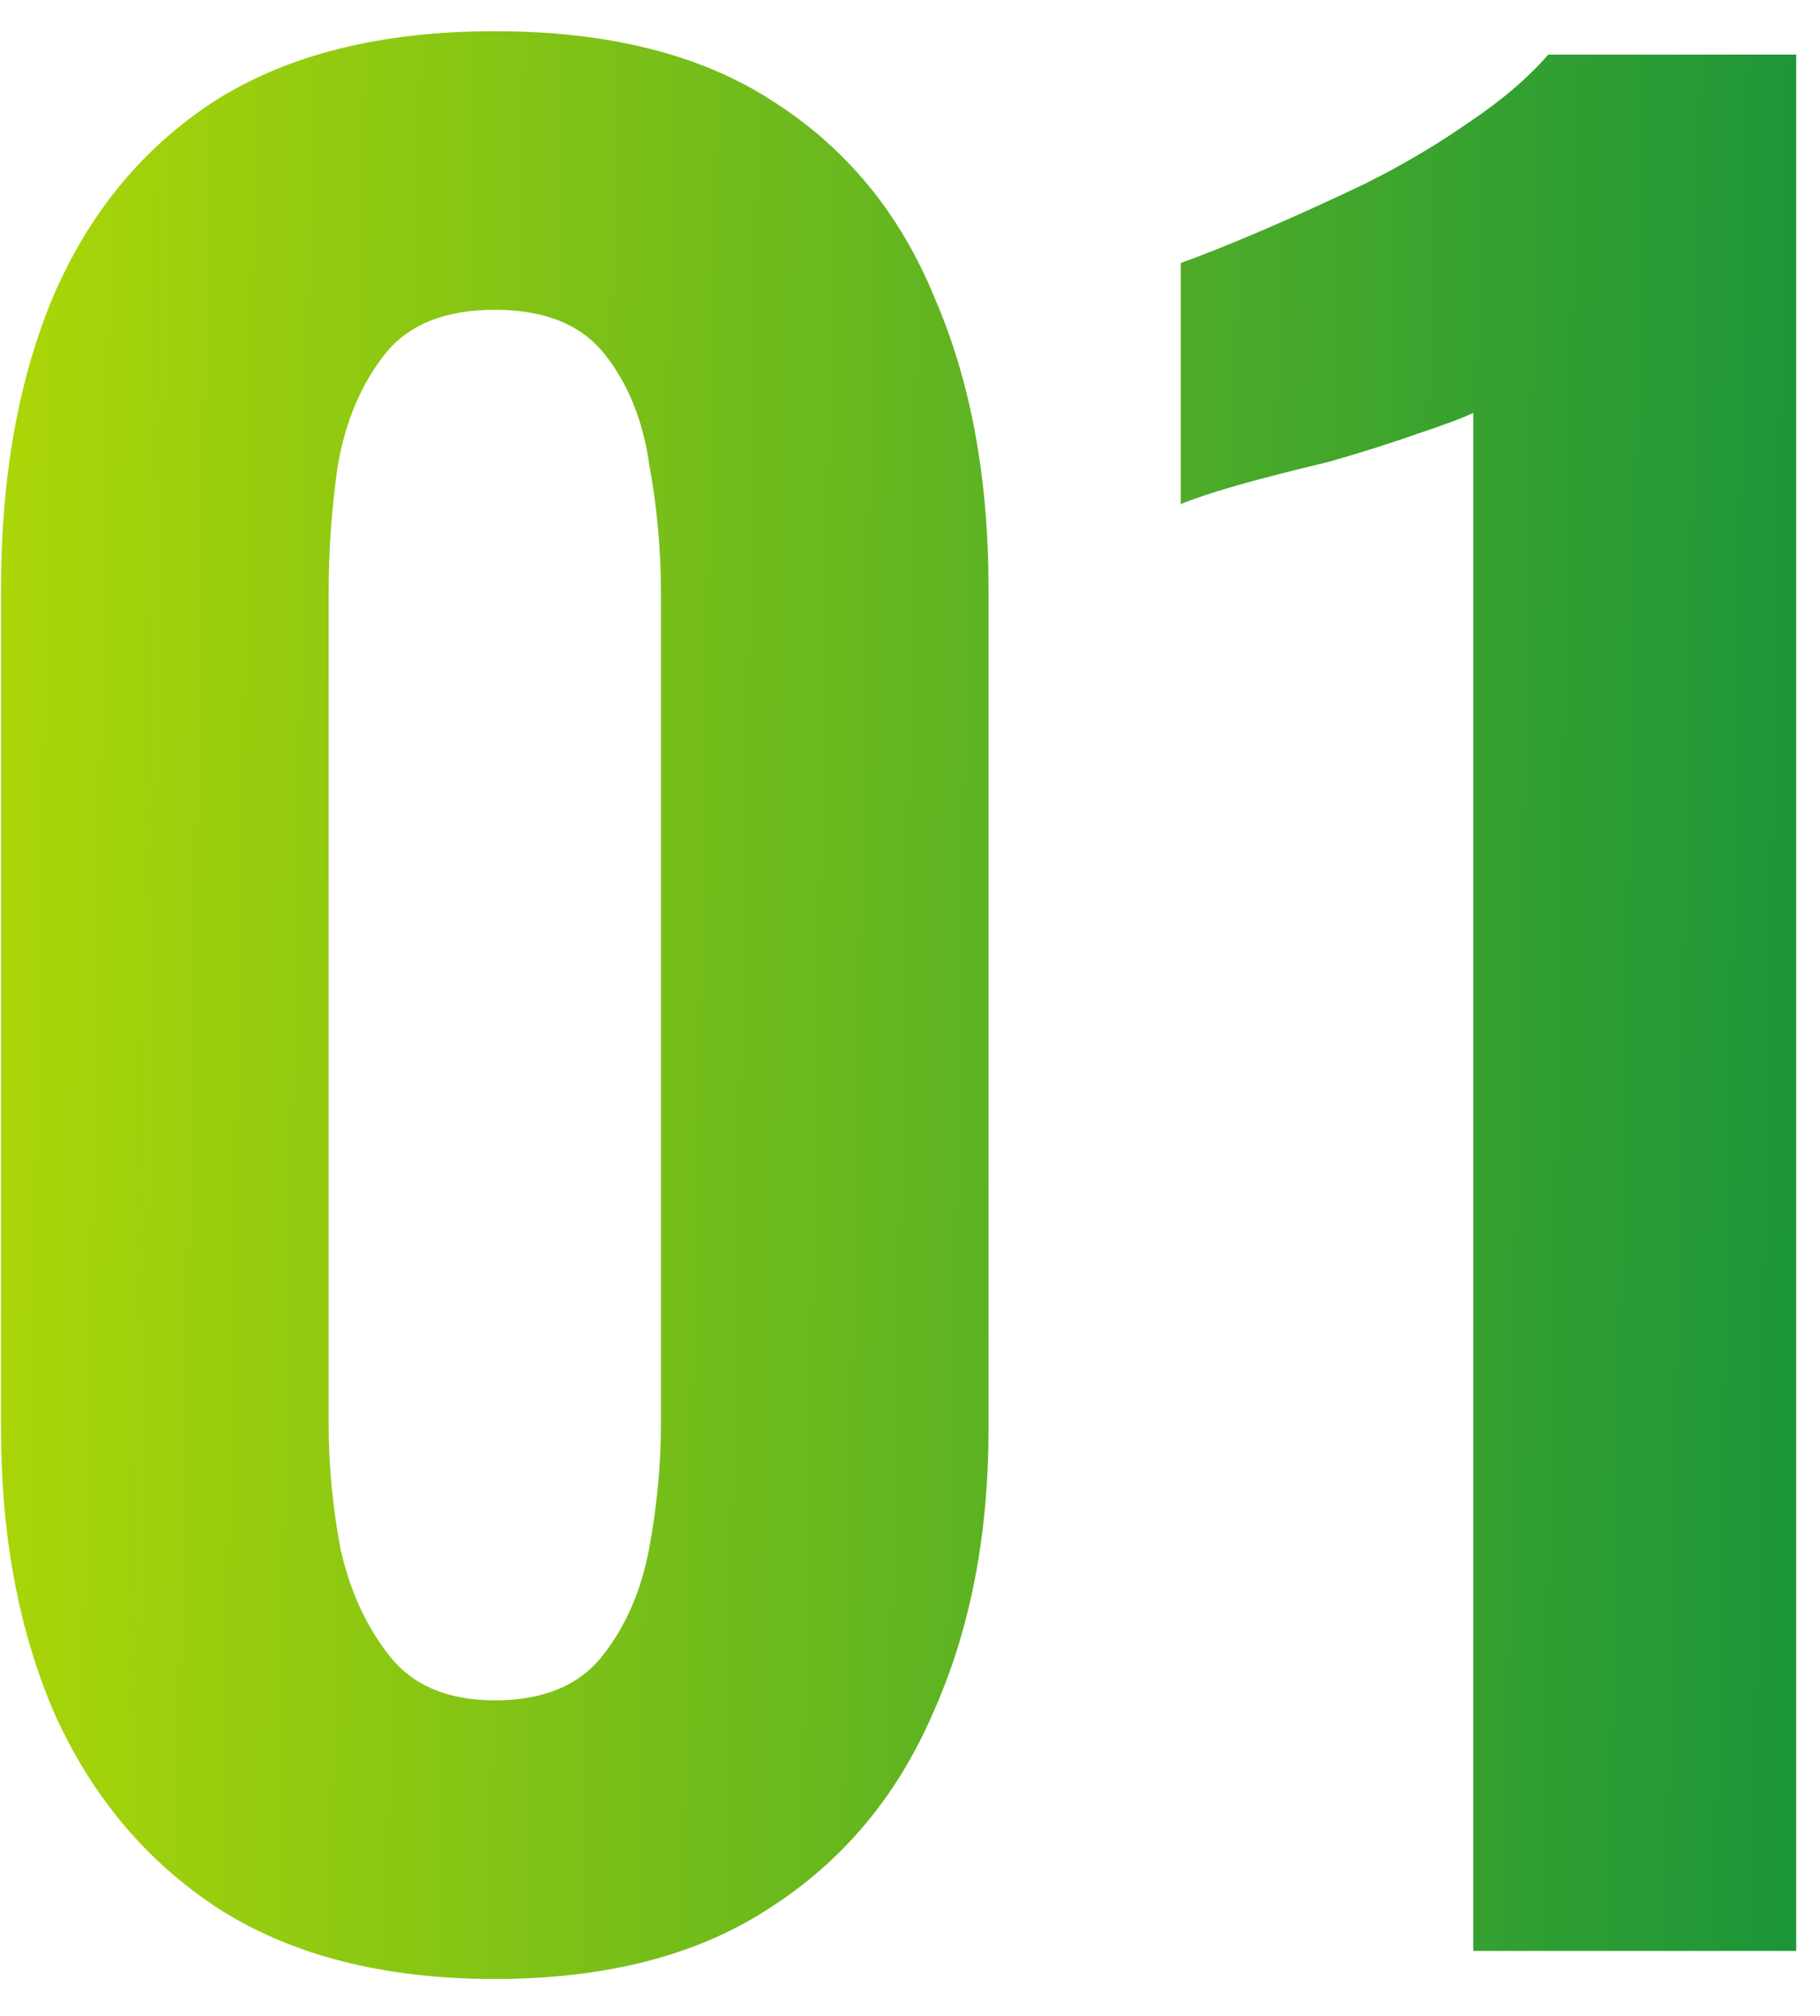 <?xml version="1.0" encoding="UTF-8"?> <svg xmlns="http://www.w3.org/2000/svg" width="28" height="31" viewBox="0 0 28 31" fill="none"><path d="M7.612 30.432C5.908 30.432 4.492 30.072 3.364 29.352C2.26 28.632 1.42 27.636 0.844 26.364C0.292 25.092 0.016 23.628 0.016 21.972V9.048C0.016 7.344 0.28 5.856 0.808 4.584C1.36 3.288 2.188 2.28 3.292 1.56C4.42 0.84 5.86 0.48 7.612 0.48C9.364 0.48 10.792 0.84 11.896 1.56C13.024 2.28 13.852 3.288 14.38 4.584C14.932 5.856 15.208 7.344 15.208 9.048V21.972C15.208 23.628 14.92 25.092 14.344 26.364C13.792 27.636 12.952 28.632 11.824 29.352C10.72 30.072 9.316 30.432 7.612 30.432ZM7.612 26.148C8.356 26.148 8.908 25.92 9.268 25.464C9.628 25.008 9.868 24.456 9.988 23.808C10.108 23.16 10.168 22.524 10.168 21.9V9.12C10.168 8.448 10.108 7.788 9.988 7.14C9.892 6.468 9.664 5.904 9.304 5.448C8.944 4.992 8.38 4.764 7.612 4.764C6.844 4.764 6.28 4.992 5.92 5.448C5.56 5.904 5.32 6.468 5.2 7.14C5.104 7.788 5.056 8.448 5.056 9.12V21.9C5.056 22.524 5.116 23.16 5.236 23.808C5.38 24.456 5.632 25.008 5.992 25.464C6.352 25.92 6.892 26.148 7.612 26.148ZM22.666 30V6.348C22.523 6.42 22.235 6.528 21.802 6.672C21.395 6.816 20.939 6.96 20.434 7.104C19.93 7.224 19.462 7.344 19.03 7.464C18.622 7.584 18.334 7.68 18.166 7.752V4.044C18.503 3.924 18.922 3.756 19.427 3.54C19.93 3.324 20.459 3.084 21.011 2.82C21.587 2.532 22.114 2.22 22.595 1.884C23.099 1.548 23.506 1.2 23.819 0.84H27.634V30H22.666Z" fill="url(#paint0_linear_125_173)"></path><defs><linearGradient id="paint0_linear_125_173" x1="-2" y1="-15.25" x2="33.14" y2="-14.584" gradientUnits="userSpaceOnUse"><stop stop-color="#B8DC03"></stop><stop offset="1" stop-color="#038A41"></stop></linearGradient></defs></svg> 